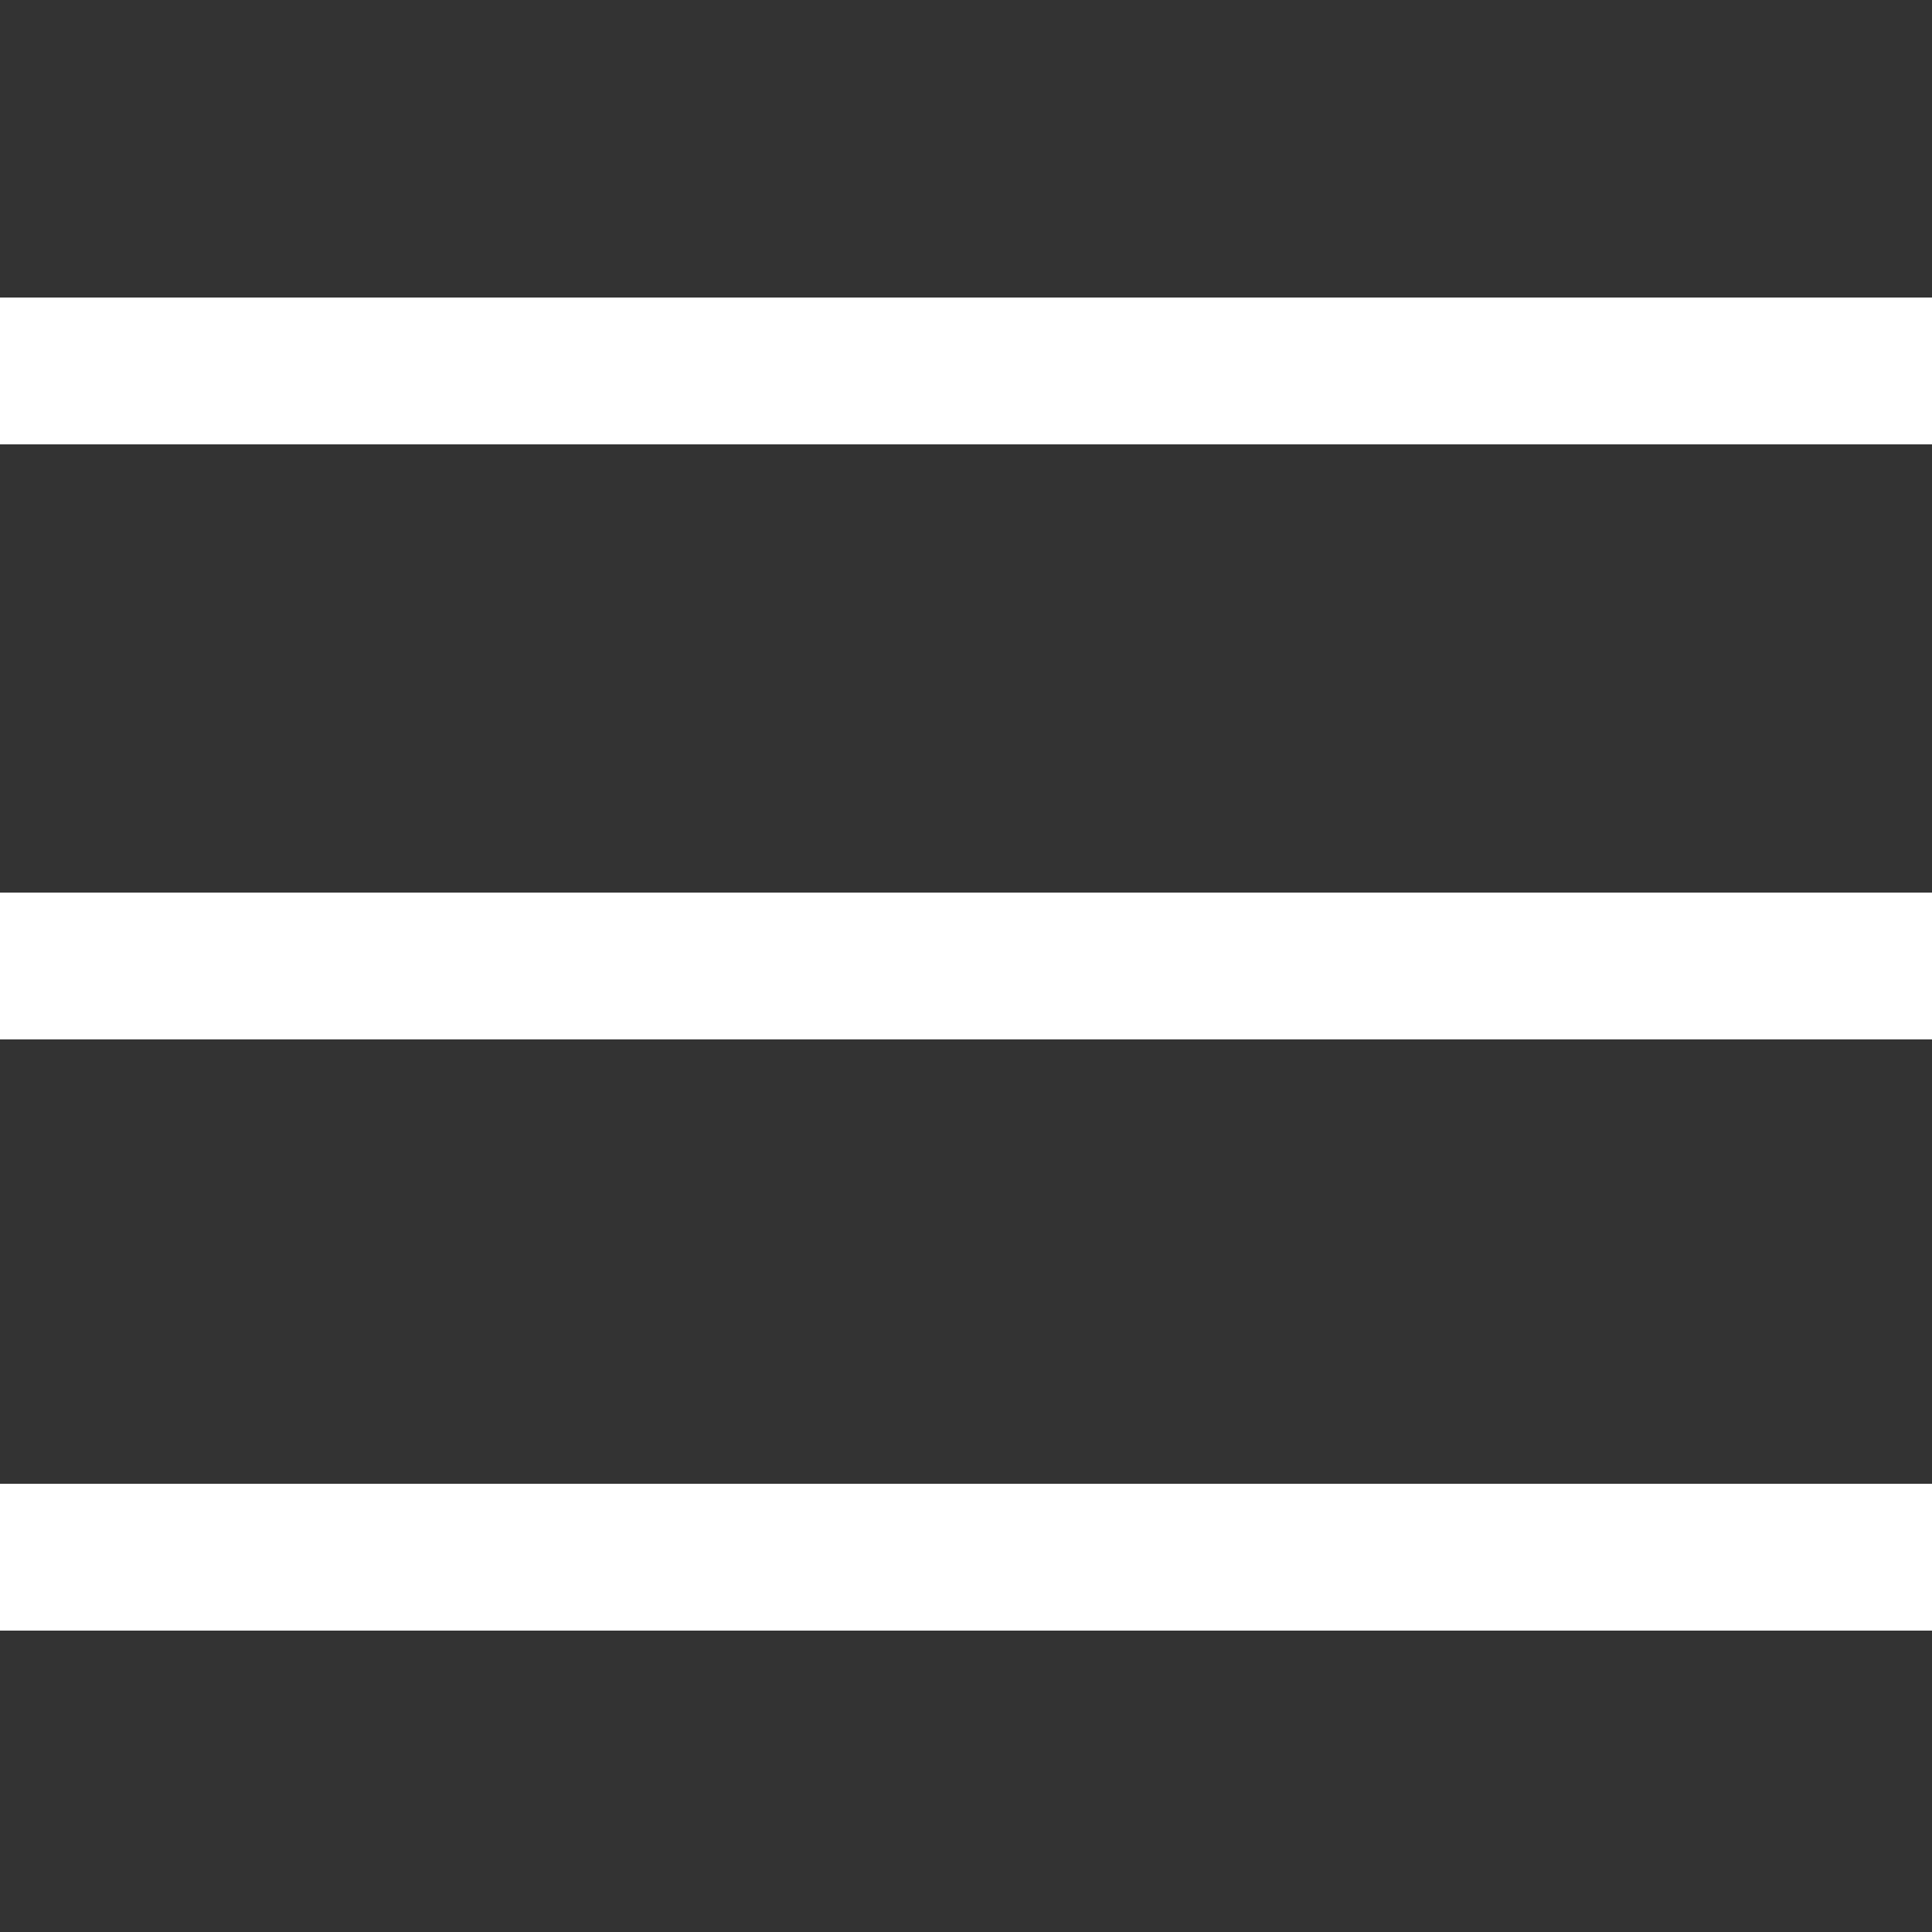 <?xml version="1.0" encoding="utf-8"?>
<!-- Generator: Adobe Illustrator 19.0.0, SVG Export Plug-In . SVG Version: 6.00 Build 0)  -->
<svg version="1.1" id="Layer_1" xmlns="http://www.w3.org/2000/svg" xmlns:xlink="http://www.w3.org/1999/xlink" x="0px" y="0px"
	 viewBox="-272 273.3 50 50" style="enable-background:new -272 273.3 50 50;" xml:space="preserve">
<rect x="-272" y="273.3" width="50" height="50" fill="#333333" stroke="none"/>
<style type="text/css">
	.st0{fill:#FFFFFF;}
</style>
<g id="surface1">
	<path class="st0" d="M-272,281v3.8h50V281H-272z M-272,296.4v3.8h50v-3.8H-272z M-272,311.7v3.8h50v-3.8H-272z"/>
</g>
</svg>
